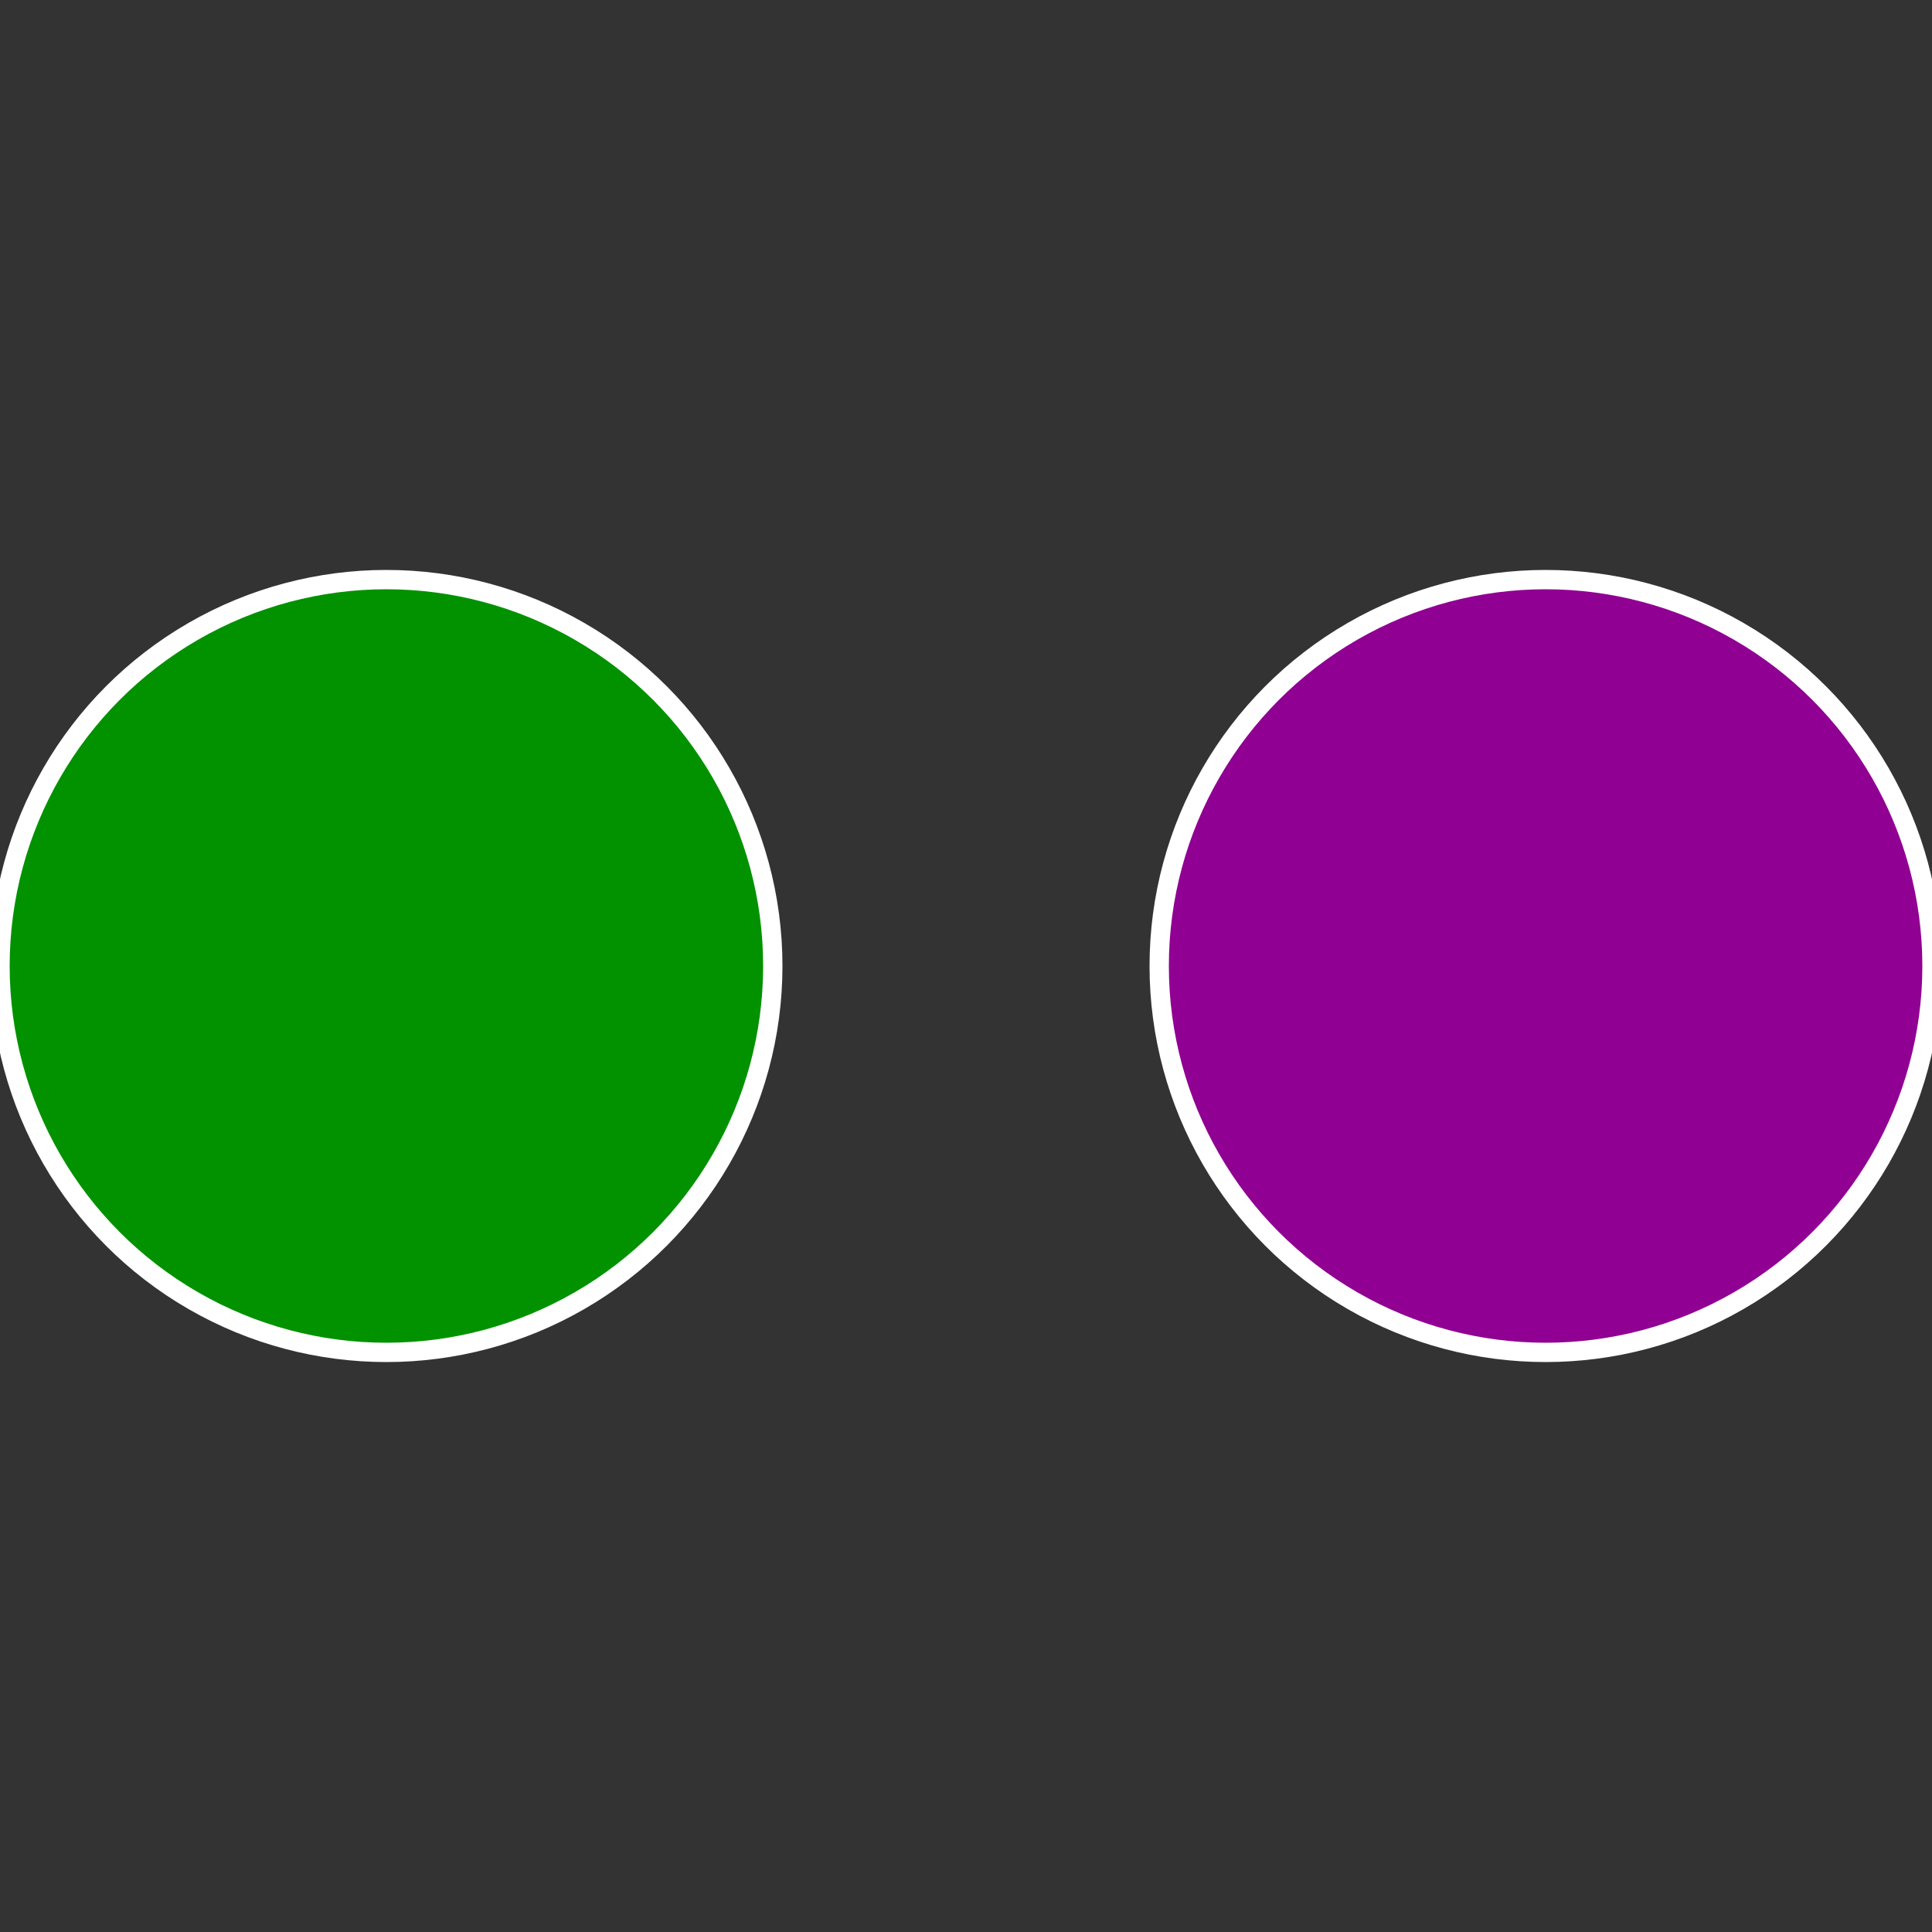 <?xml version="1.0" standalone="no"?>
<svg width="500" height="500" viewBox="-1 -1 2 2" xmlns="http://www.w3.org/2000/svg">
 
                <rect x="-1" y="-1" width="2" height="2" fill="#333333" stroke="none"/>
 
                <circle cx="0.6" cy="0" r="0.4" fill="#900092" stroke="#fff" stroke-width="1%" />
             
                <circle cx="-0.6" cy="7.3478807948841E-17" r="0.4" fill="#029200" stroke="#fff" stroke-width="1%" />
            </svg>
